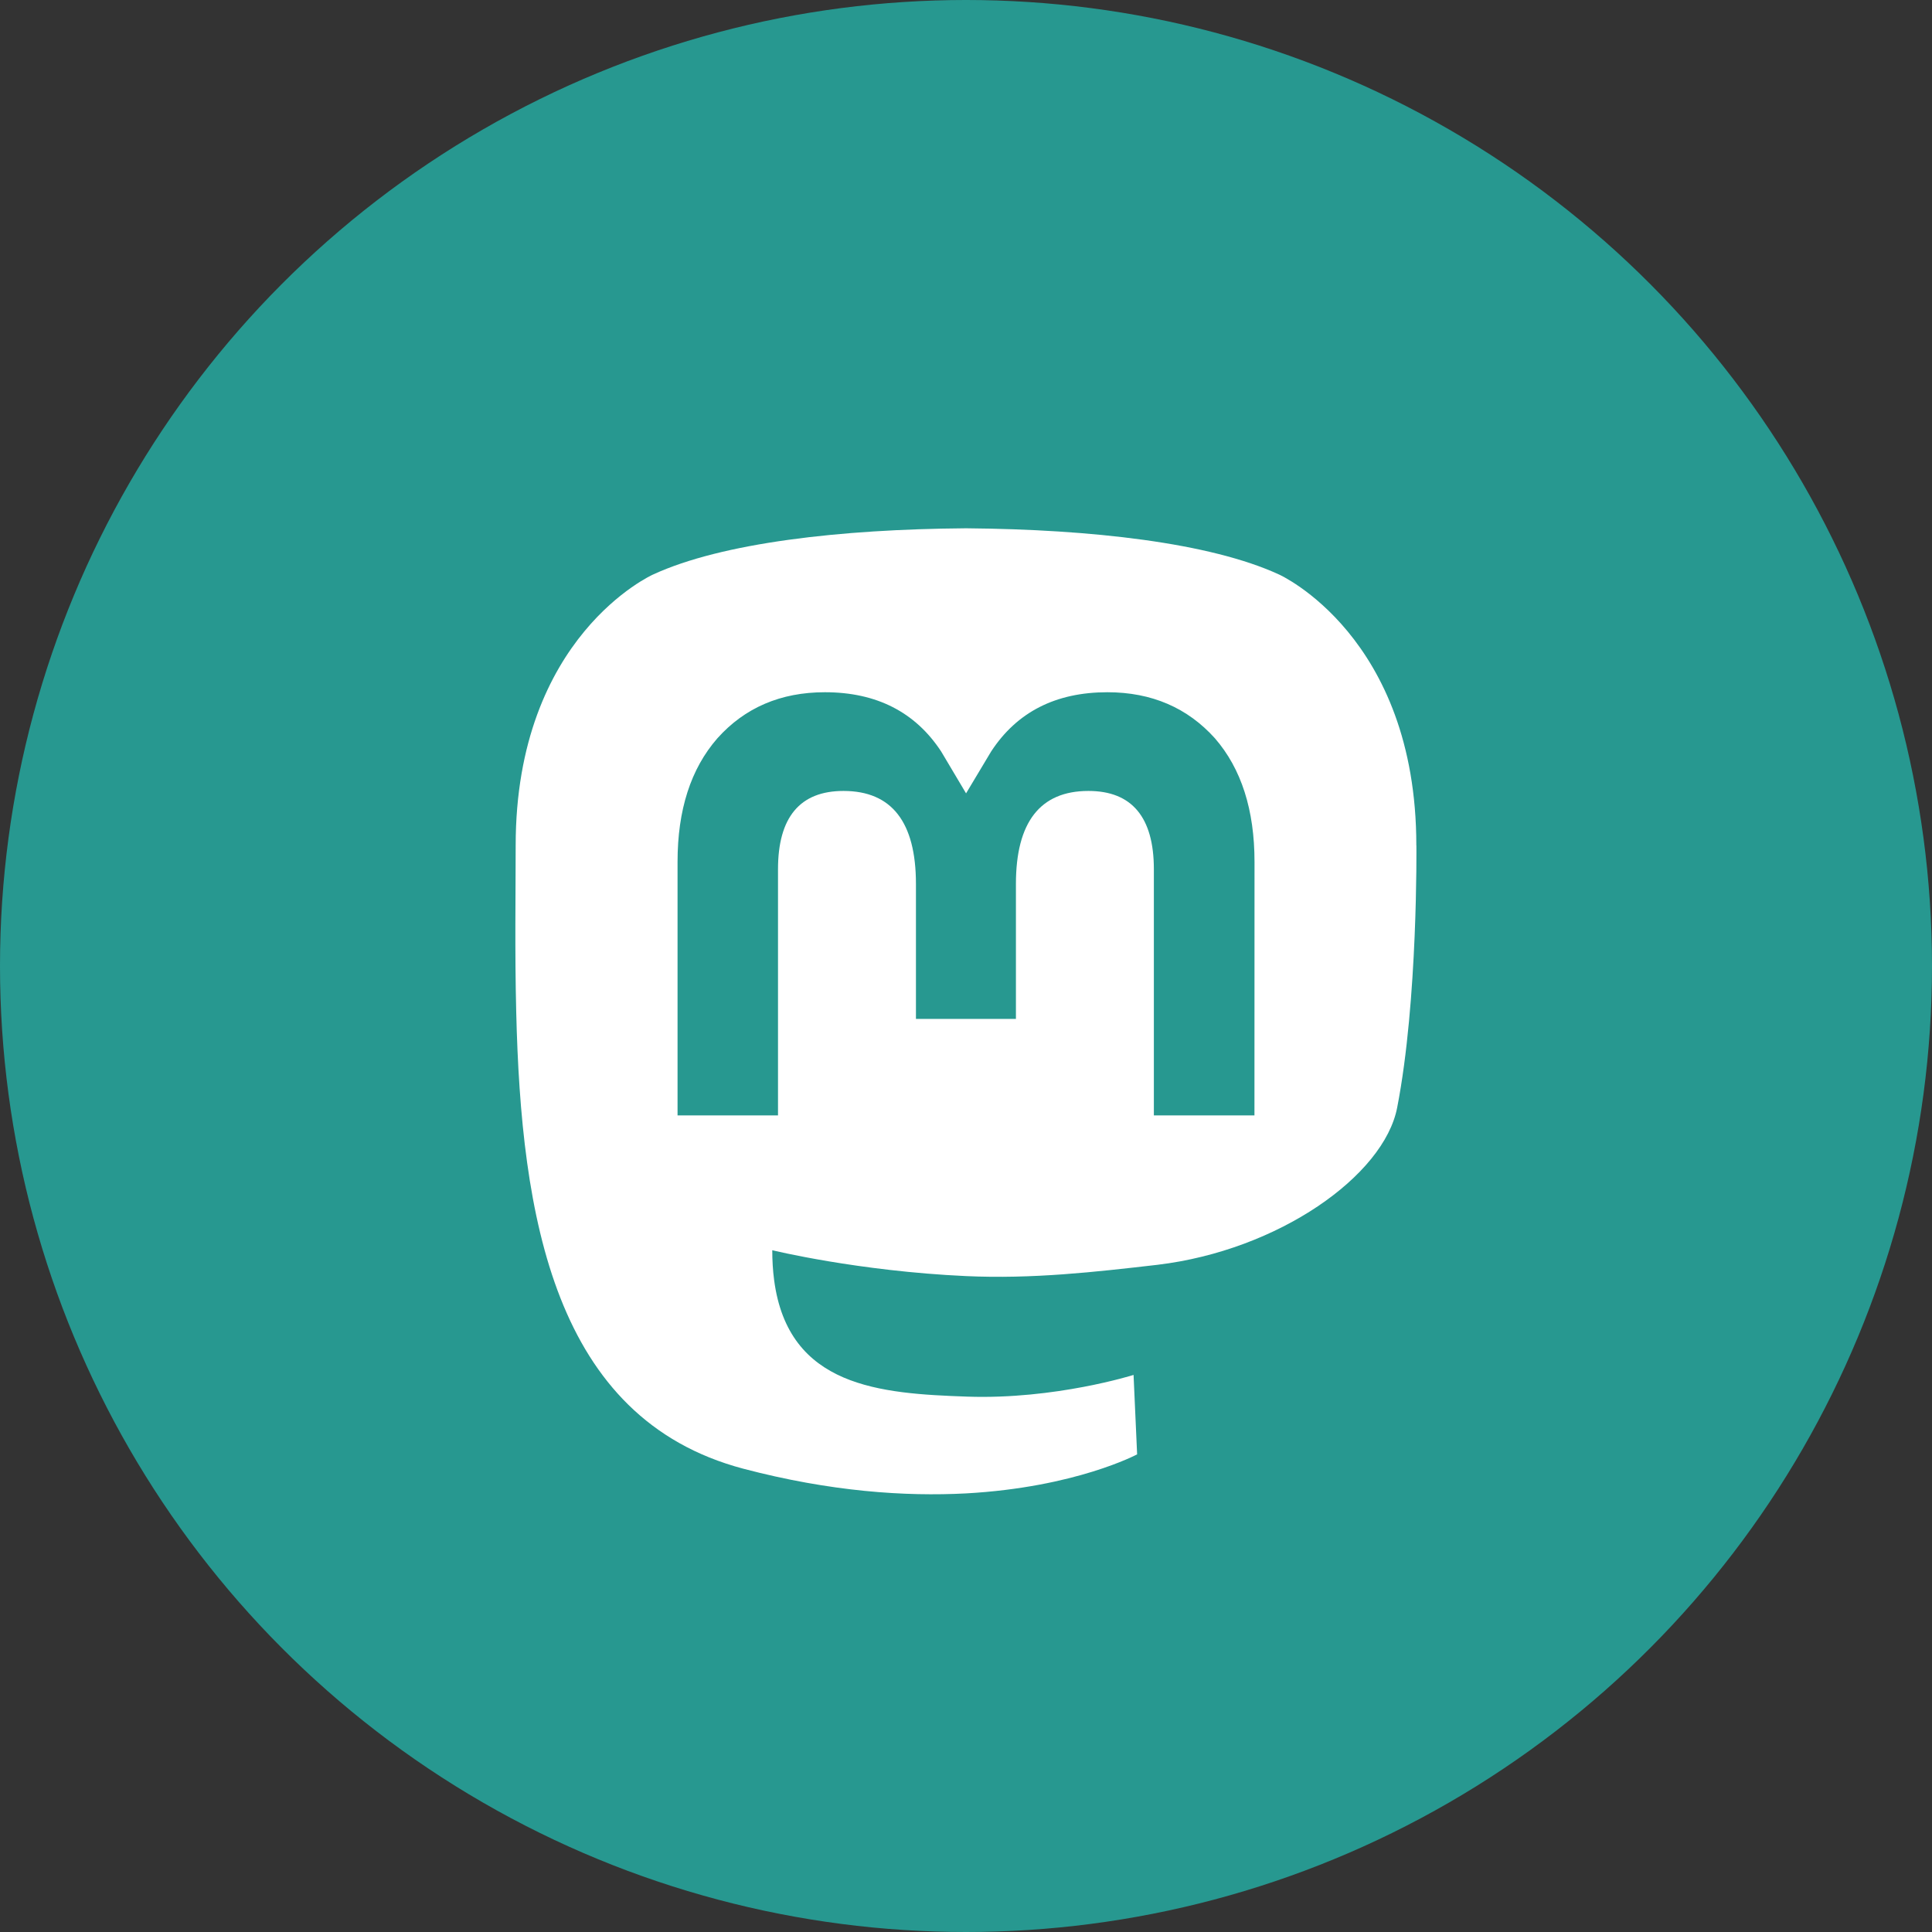 <?xml version="1.0" encoding="UTF-8" standalone="no"?>
<svg
   width="24.97"
   height="24.97"
   viewBox="0 0 31.962 31.962"
   version="1.1"
   id="svg142"
   sodipodi:docname="mastodon-hover.svg"
   inkscape:version="1.2.2 (b0a84865, 2022-12-01)"
   xmlns:inkscape="http://www.inkscape.org/namespaces/inkscape"
   xmlns:sodipodi="http://sodipodi.sourceforge.net/DTD/sodipodi-0.dtd"
   xmlns="http://www.w3.org/2000/svg"
   xmlns:svg="http://www.w3.org/2000/svg"
   xmlns:rdf="http://www.w3.org/1999/02/22-rdf-syntax-ns#"
   xmlns:cc="http://creativecommons.org/ns#"
   xmlns:dc="http://purl.org/dc/elements/1.1/">
  <rect x="0" y="0" width="31.962" height="31.962" fill="#333333" stroke="none"/>
  <title
     id="title256">icon / slack copy 2@2x</title>
  <defs
     id="defs146" />
  <sodipodi:namedview
     id="namedview144"
     pagecolor="#ffffff"
     bordercolor="#000000"
     borderopacity="0.25"
     inkscape:showpageshadow="2"
     inkscape:pageopacity="0.0"
     inkscape:pagecheckerboard="0"
     inkscape:deskcolor="#d1d1d1"
     showgrid="false"
     inkscape:zoom="13.029336"
     inkscape:cx="14.851102"
     inkscape:cy="25.135586"
     inkscape:window-width="1390"
     inkscape:window-height="1205"
     inkscape:window-x="290"
     inkscape:window-y="97"
     inkscape:window-maximized="0"
     inkscape:current-layer="svg142" />
  <circle
     cx="-15.981"
     cy="-15.981"
     style="fill:#279890;stroke-width:0.031;fill-opacity:1"
     transform="scale(-1)"
     id="circle138"
     r="15.981" />
  <path
     d="m 23.431,13.986 c 0,-3.465 -2.272,-4.482 -2.272,-4.482 C 20.014,8.977 18.047,8.758 16.006,8.74 h -0.05 c -2.041,0.016 -4.008,0.237 -5.153,0.765 0,0 -2.272,1.014 -2.272,4.482 0,0.793 -0.016,1.742 0.009,2.75 0.081,3.39 0.621,6.729 3.755,7.56 1.445,0.381 2.684,0.462 3.686,0.409 1.813,-0.1 2.831,-0.646 2.831,-0.646 l -0.059,-1.314 c 0,0 -1.295,0.409 -2.75,0.359 -1.442,-0.05 -2.962,-0.156 -3.196,-1.926 -0.022,-0.165 -0.031,-0.331 -0.031,-0.496 0,0 1.414,0.346 3.206,0.428 1.096,0.05 2.122,-0.066 3.168,-0.187 2.001,-0.24 3.746,-1.473 3.964,-2.6 0.346,-1.776 0.318,-4.335 0.318,-4.335 z m -2.678,4.467 h -1.664 v -4.073 c 0,-0.858 -0.362,-1.295 -1.083,-1.295 -0.799,0 -1.199,0.518 -1.199,1.539 v 2.232 h -1.654 v -2.232 c 0,-1.024 -0.4,-1.539 -1.199,-1.539 -0.721,0 -1.083,0.437 -1.083,1.295 v 4.073 H 11.209 v -4.195 c 0,-0.858 0.218,-1.539 0.659,-2.044 0.453,-0.506 1.046,-0.762 1.779,-0.762 0.852,0 1.495,0.328 1.923,0.98 l 0.412,0.693 0.415,-0.693 c 0.428,-0.655 1.071,-0.98 1.923,-0.98 0.734,0 1.327,0.259 1.779,0.762 0.437,0.503 0.655,1.186 0.655,2.044 z"
     style="fill:#ffffff;stroke-width:0.031"
     id="path140" />
</svg>
